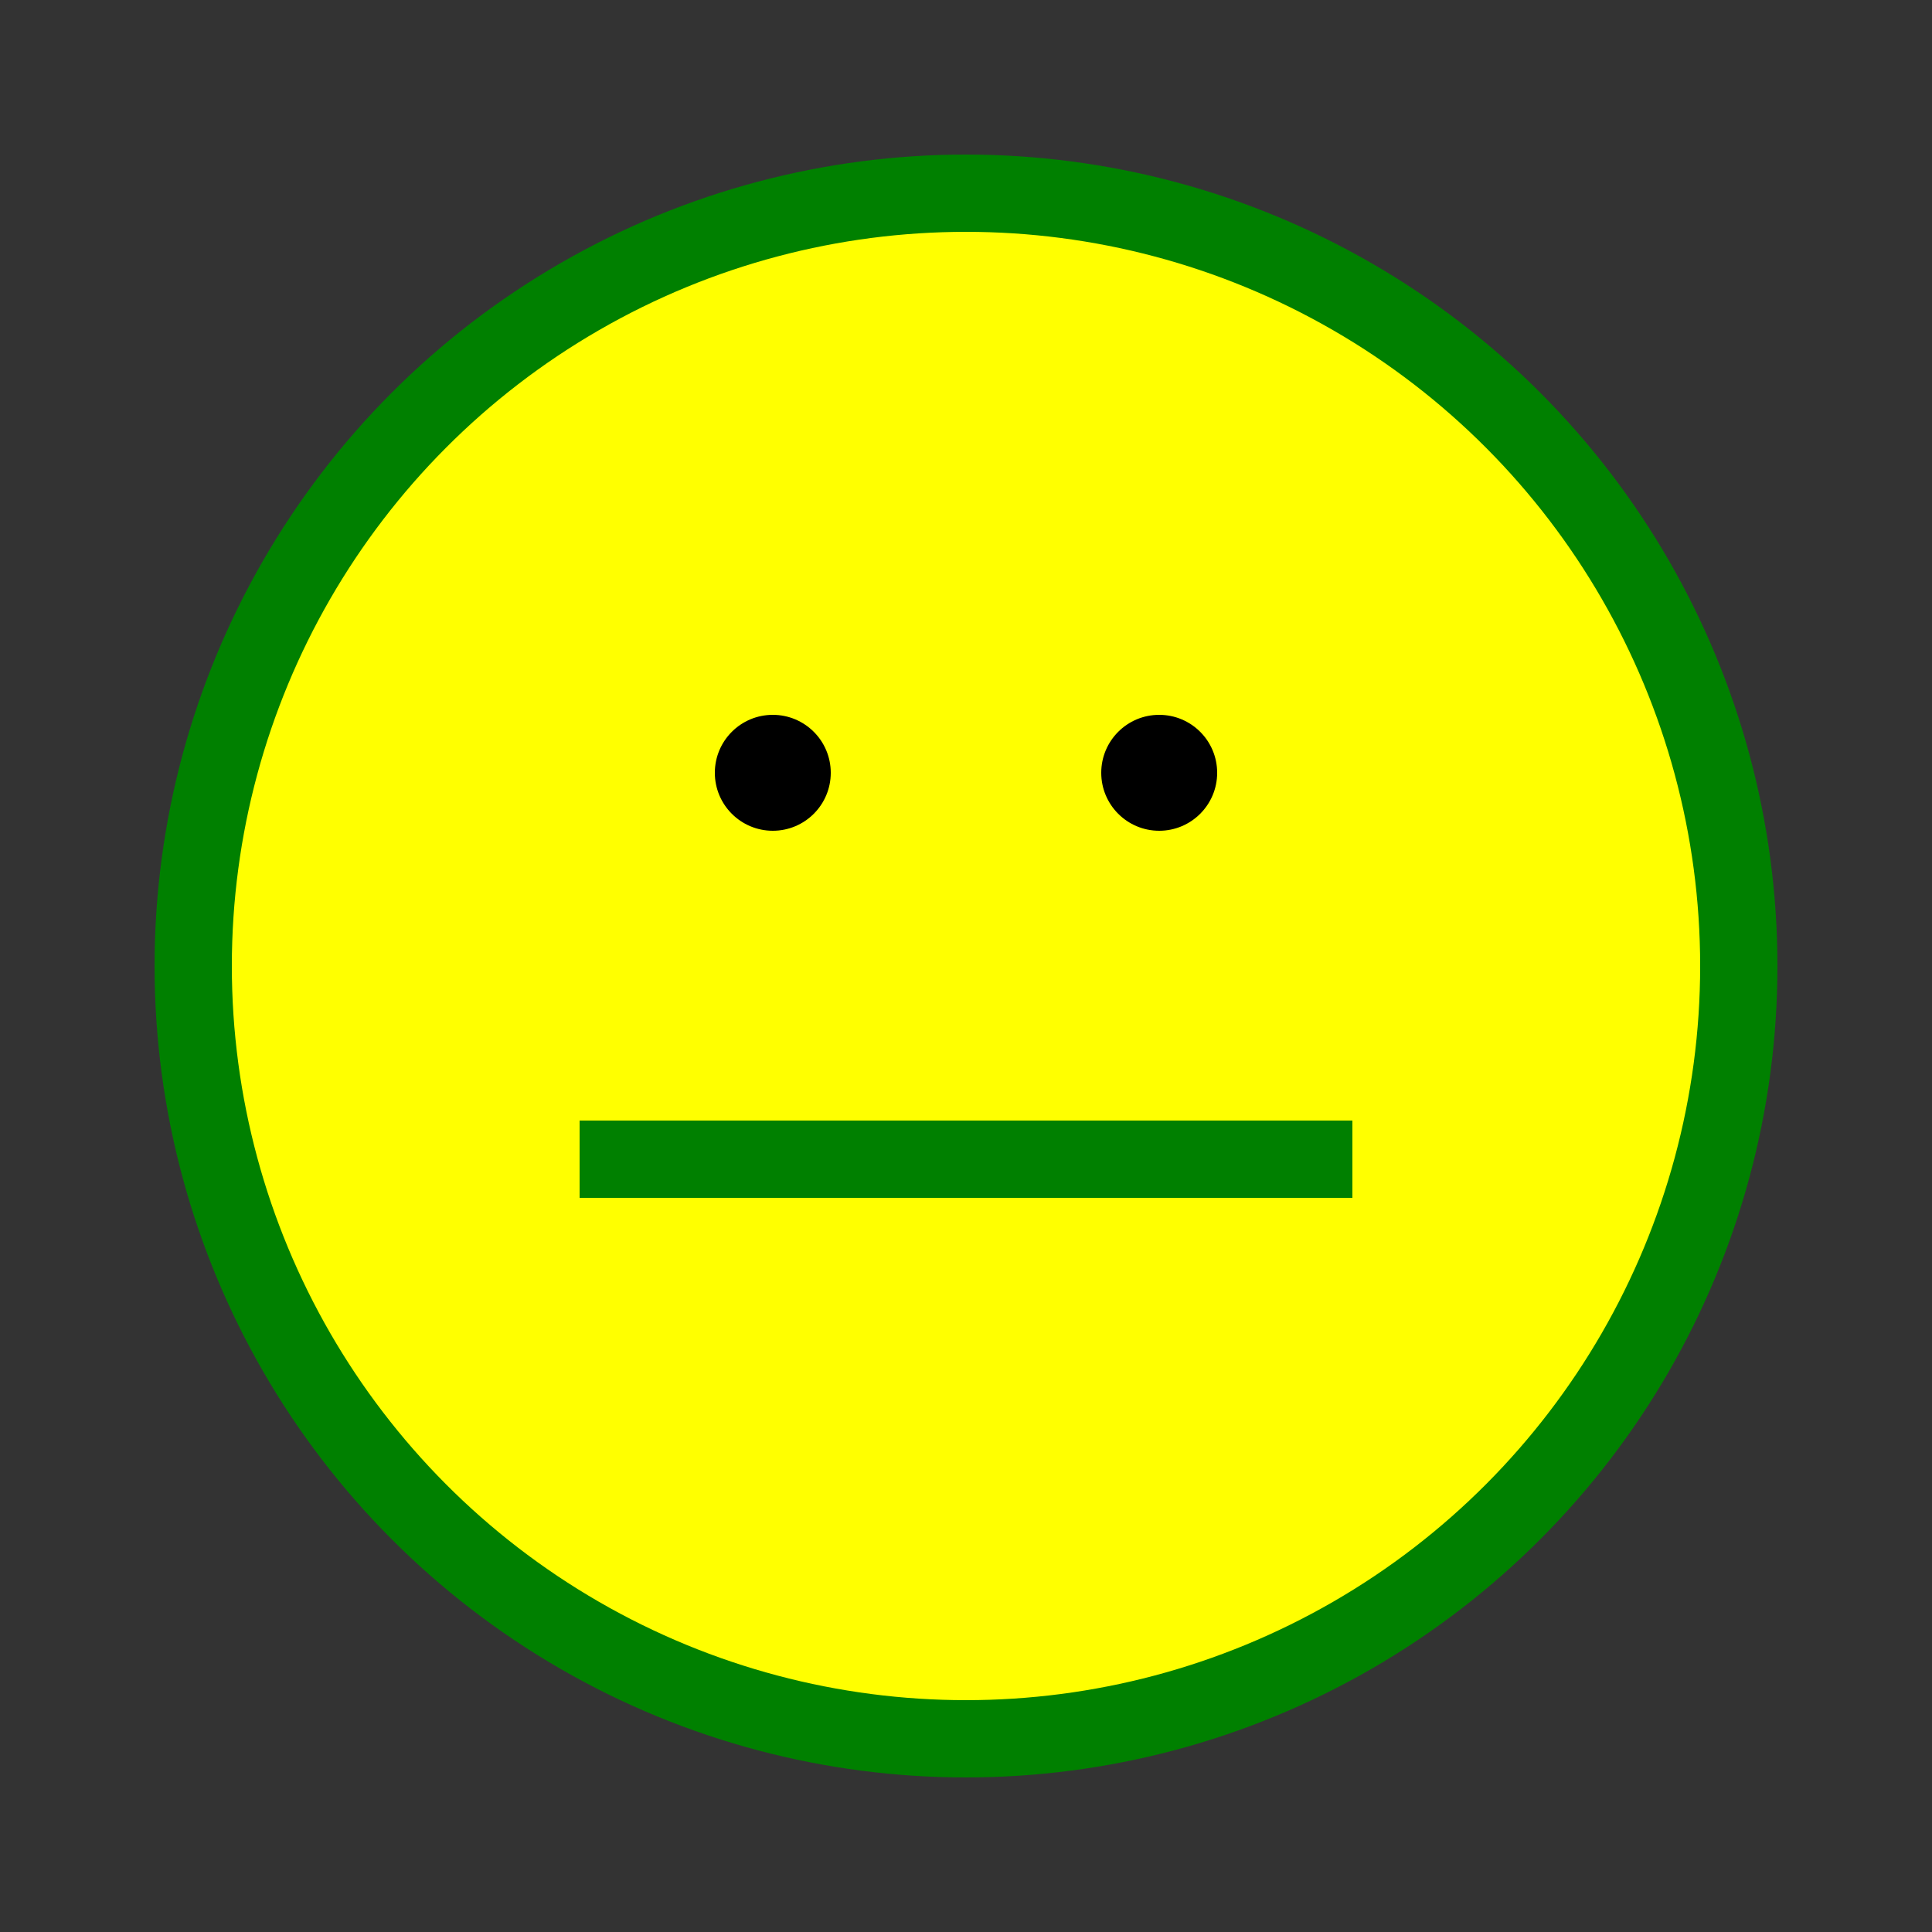 <svg width="100" height="100" xmlns="http://www.w3.org/2000/svg">
  <rect width="100%" height="100%" fill="#333333" stroke="none"/>
  <circle cx="50" cy="50" r="40" stroke="green" stroke-width="4" fill="yellow" />
  <line x1="30" y1="60" x2="70" y2="60" stroke="green" stroke-width="4"/>
  <circle cx="40" cy="40" r="3" fill="black"/>
  <circle cx="60" cy="40" r="3" fill="black"/>
</svg>